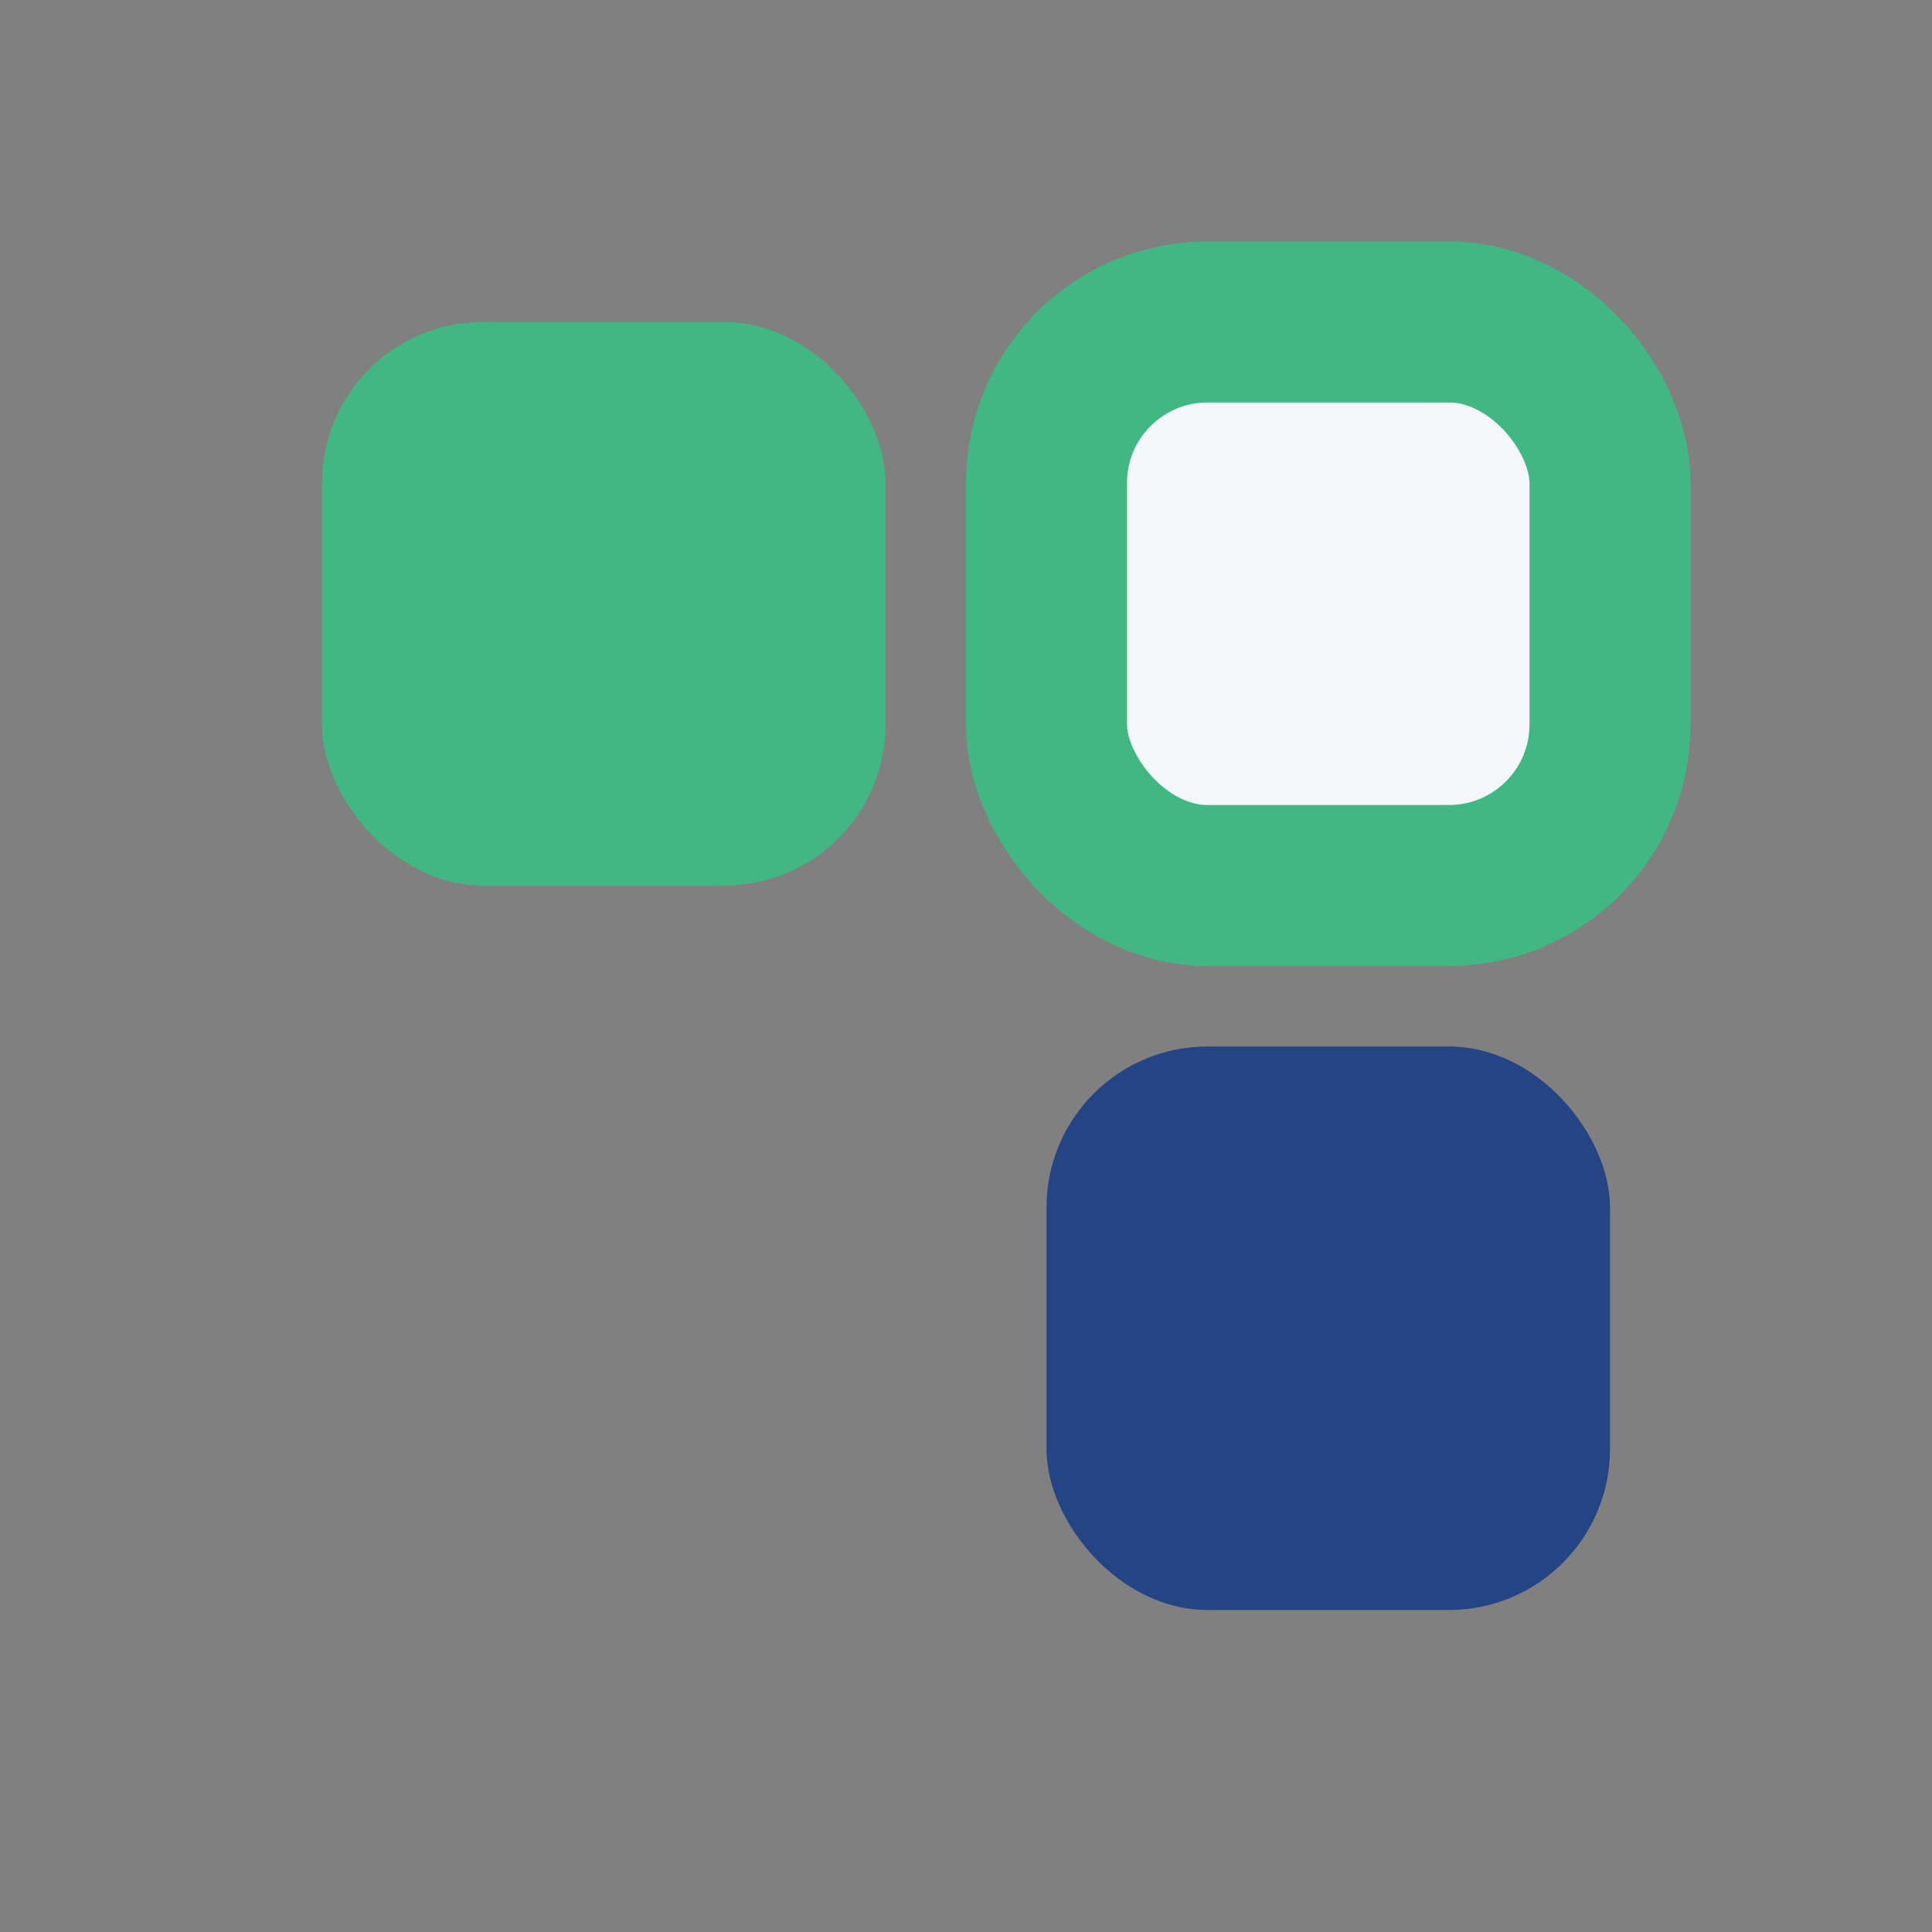 <?xml version="1.0" encoding="UTF-8"?>
<svg xmlns="http://www.w3.org/2000/svg" width="24" height="24" viewBox="0 0 24 24"><rect x="0" y="0" width="24" height="24" fill="#808080" stroke="none"/><rect x="4" y="4" width="7" height="7" rx="2" fill="#41B883"/><rect x="13" y="13" width="7" height="7" rx="2" fill="#244484"/><rect x="13" y="4" width="7" height="7" rx="2" fill="#F4F7FA" stroke="#41B883" stroke-width="2"/></svg>